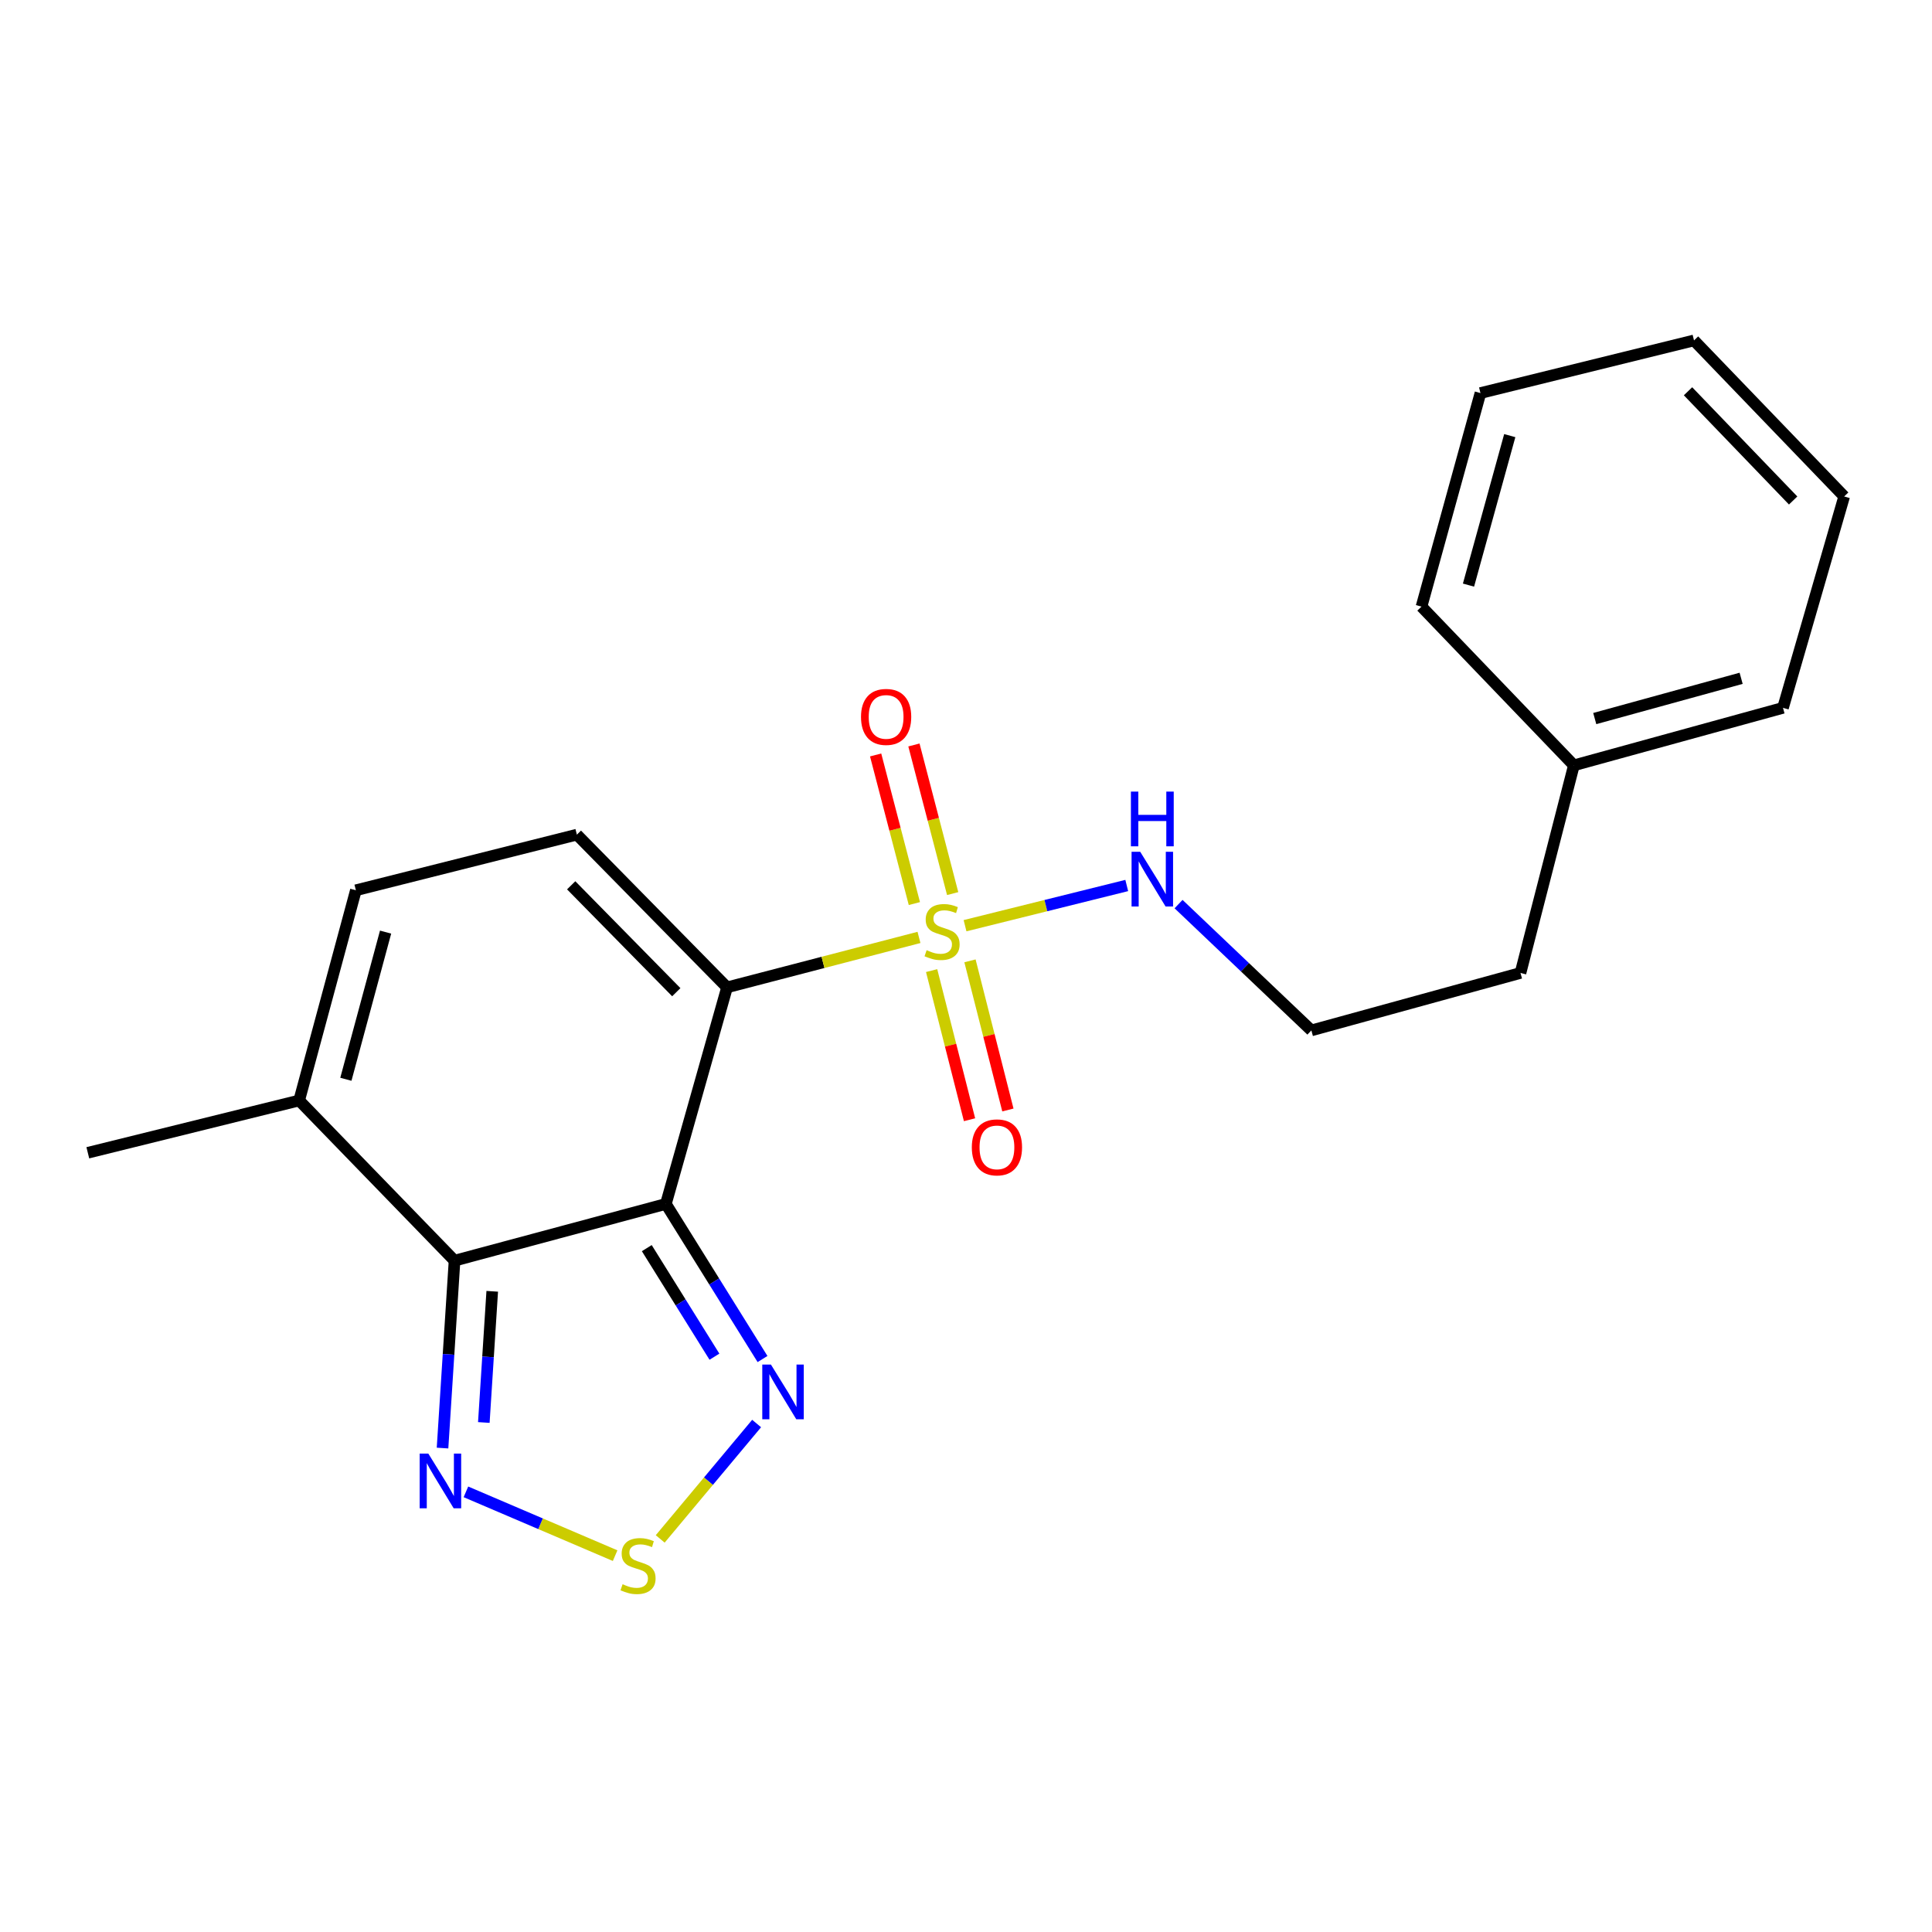<?xml version='1.0' encoding='iso-8859-1'?>
<svg version='1.1' baseProfile='full'
              xmlns='http://www.w3.org/2000/svg'
                      xmlns:rdkit='http://www.rdkit.org/xml'
                      xmlns:xlink='http://www.w3.org/1999/xlink'
                  xml:space='preserve'
width='1000px' height='1000px' viewBox='0 0 1000 1000'>
<!-- END OF HEADER -->
<rect style='opacity:1.0;fill:#FFFFFF;stroke:none' width='1000' height='1000' x='0' y='0'> </rect>
<path class='bond-0' d='M 376.318,511.058 L 344.657,623.155' style='fill:none;fill-rule:evenodd;stroke:#000000;stroke-width:6px;stroke-linecap:butt;stroke-linejoin:miter;stroke-opacity:1' />
<path class='bond-1' d='M 376.318,511.058 L 425.99,498.132' style='fill:none;fill-rule:evenodd;stroke:#000000;stroke-width:6px;stroke-linecap:butt;stroke-linejoin:miter;stroke-opacity:1' />
<path class='bond-1' d='M 425.99,498.132 L 475.663,485.206' style='fill:none;fill-rule:evenodd;stroke:#CCCC00;stroke-width:6px;stroke-linecap:butt;stroke-linejoin:miter;stroke-opacity:1' />
<path class='bond-4' d='M 376.318,511.058 L 298.589,432.01' style='fill:none;fill-rule:evenodd;stroke:#000000;stroke-width:6px;stroke-linecap:butt;stroke-linejoin:miter;stroke-opacity:1' />
<path class='bond-4' d='M 350.052,513.563 L 295.642,458.229' style='fill:none;fill-rule:evenodd;stroke:#000000;stroke-width:6px;stroke-linecap:butt;stroke-linejoin:miter;stroke-opacity:1' />
<path class='bond-2' d='M 344.657,623.155 L 235.269,652.517' style='fill:none;fill-rule:evenodd;stroke:#000000;stroke-width:6px;stroke-linecap:butt;stroke-linejoin:miter;stroke-opacity:1' />
<path class='bond-3' d='M 344.657,623.155 L 369.67,663.293' style='fill:none;fill-rule:evenodd;stroke:#000000;stroke-width:6px;stroke-linecap:butt;stroke-linejoin:miter;stroke-opacity:1' />
<path class='bond-3' d='M 369.67,663.293 L 394.682,703.432' style='fill:none;fill-rule:evenodd;stroke:#0000FF;stroke-width:6px;stroke-linecap:butt;stroke-linejoin:miter;stroke-opacity:1' />
<path class='bond-3' d='M 334.776,646.031 L 352.284,674.127' style='fill:none;fill-rule:evenodd;stroke:#000000;stroke-width:6px;stroke-linecap:butt;stroke-linejoin:miter;stroke-opacity:1' />
<path class='bond-3' d='M 352.284,674.127 L 369.793,702.224' style='fill:none;fill-rule:evenodd;stroke:#0000FF;stroke-width:6px;stroke-linecap:butt;stroke-linejoin:miter;stroke-opacity:1' />
<path class='bond-9' d='M 482.206,502.38 L 492.018,540.977' style='fill:none;fill-rule:evenodd;stroke:#CCCC00;stroke-width:6px;stroke-linecap:butt;stroke-linejoin:miter;stroke-opacity:1' />
<path class='bond-9' d='M 492.018,540.977 L 501.829,579.574' style='fill:none;fill-rule:evenodd;stroke:#FF0000;stroke-width:6px;stroke-linecap:butt;stroke-linejoin:miter;stroke-opacity:1' />
<path class='bond-9' d='M 502.06,497.333 L 511.871,535.93' style='fill:none;fill-rule:evenodd;stroke:#CCCC00;stroke-width:6px;stroke-linecap:butt;stroke-linejoin:miter;stroke-opacity:1' />
<path class='bond-9' d='M 511.871,535.93 L 521.683,574.527' style='fill:none;fill-rule:evenodd;stroke:#FF0000;stroke-width:6px;stroke-linecap:butt;stroke-linejoin:miter;stroke-opacity:1' />
<path class='bond-10' d='M 493.1,462.521 L 483.074,424.058' style='fill:none;fill-rule:evenodd;stroke:#CCCC00;stroke-width:6px;stroke-linecap:butt;stroke-linejoin:miter;stroke-opacity:1' />
<path class='bond-10' d='M 483.074,424.058 L 473.048,385.596' style='fill:none;fill-rule:evenodd;stroke:#FF0000;stroke-width:6px;stroke-linecap:butt;stroke-linejoin:miter;stroke-opacity:1' />
<path class='bond-10' d='M 473.278,467.688 L 463.252,429.226' style='fill:none;fill-rule:evenodd;stroke:#CCCC00;stroke-width:6px;stroke-linecap:butt;stroke-linejoin:miter;stroke-opacity:1' />
<path class='bond-10' d='M 463.252,429.226 L 453.225,390.763' style='fill:none;fill-rule:evenodd;stroke:#FF0000;stroke-width:6px;stroke-linecap:butt;stroke-linejoin:miter;stroke-opacity:1' />
<path class='bond-11' d='M 499.501,479.141 L 541.351,468.738' style='fill:none;fill-rule:evenodd;stroke:#CCCC00;stroke-width:6px;stroke-linecap:butt;stroke-linejoin:miter;stroke-opacity:1' />
<path class='bond-11' d='M 541.351,468.738 L 583.201,458.334' style='fill:none;fill-rule:evenodd;stroke:#0000FF;stroke-width:6px;stroke-linecap:butt;stroke-linejoin:miter;stroke-opacity:1' />
<path class='bond-6' d='M 235.269,652.517 L 232.161,701.019' style='fill:none;fill-rule:evenodd;stroke:#000000;stroke-width:6px;stroke-linecap:butt;stroke-linejoin:miter;stroke-opacity:1' />
<path class='bond-6' d='M 232.161,701.019 L 229.053,749.521' style='fill:none;fill-rule:evenodd;stroke:#0000FF;stroke-width:6px;stroke-linecap:butt;stroke-linejoin:miter;stroke-opacity:1' />
<path class='bond-6' d='M 254.779,668.377 L 252.604,702.329' style='fill:none;fill-rule:evenodd;stroke:#000000;stroke-width:6px;stroke-linecap:butt;stroke-linejoin:miter;stroke-opacity:1' />
<path class='bond-6' d='M 252.604,702.329 L 250.428,736.28' style='fill:none;fill-rule:evenodd;stroke:#0000FF;stroke-width:6px;stroke-linecap:butt;stroke-linejoin:miter;stroke-opacity:1' />
<path class='bond-21' d='M 235.269,652.517 L 154.843,569.61' style='fill:none;fill-rule:evenodd;stroke:#000000;stroke-width:6px;stroke-linecap:butt;stroke-linejoin:miter;stroke-opacity:1' />
<path class='bond-5' d='M 391.626,736.814 L 366.674,766.677' style='fill:none;fill-rule:evenodd;stroke:#0000FF;stroke-width:6px;stroke-linecap:butt;stroke-linejoin:miter;stroke-opacity:1' />
<path class='bond-5' d='M 366.674,766.677 L 341.723,796.541' style='fill:none;fill-rule:evenodd;stroke:#CCCC00;stroke-width:6px;stroke-linecap:butt;stroke-linejoin:miter;stroke-opacity:1' />
<path class='bond-8' d='M 298.589,432.01 L 184.205,460.802' style='fill:none;fill-rule:evenodd;stroke:#000000;stroke-width:6px;stroke-linecap:butt;stroke-linejoin:miter;stroke-opacity:1' />
<path class='bond-22' d='M 318.388,805.201 L 279.775,788.691' style='fill:none;fill-rule:evenodd;stroke:#CCCC00;stroke-width:6px;stroke-linecap:butt;stroke-linejoin:miter;stroke-opacity:1' />
<path class='bond-22' d='M 279.775,788.691 L 241.161,772.181' style='fill:none;fill-rule:evenodd;stroke:#0000FF;stroke-width:6px;stroke-linecap:butt;stroke-linejoin:miter;stroke-opacity:1' />
<path class='bond-7' d='M 154.843,569.61 L 184.205,460.802' style='fill:none;fill-rule:evenodd;stroke:#000000;stroke-width:6px;stroke-linecap:butt;stroke-linejoin:miter;stroke-opacity:1' />
<path class='bond-7' d='M 179.025,558.626 L 199.578,482.46' style='fill:none;fill-rule:evenodd;stroke:#000000;stroke-width:6px;stroke-linecap:butt;stroke-linejoin:miter;stroke-opacity:1' />
<path class='bond-14' d='M 154.843,569.61 L 45.455,596.673' style='fill:none;fill-rule:evenodd;stroke:#000000;stroke-width:6px;stroke-linecap:butt;stroke-linejoin:miter;stroke-opacity:1' />
<path class='bond-12' d='M 610.018,467.959 L 644.391,500.65' style='fill:none;fill-rule:evenodd;stroke:#0000FF;stroke-width:6px;stroke-linecap:butt;stroke-linejoin:miter;stroke-opacity:1' />
<path class='bond-12' d='M 644.391,500.65 L 678.764,533.341' style='fill:none;fill-rule:evenodd;stroke:#000000;stroke-width:6px;stroke-linecap:butt;stroke-linejoin:miter;stroke-opacity:1' />
<path class='bond-15' d='M 678.764,533.341 L 787.003,503.593' style='fill:none;fill-rule:evenodd;stroke:#000000;stroke-width:6px;stroke-linecap:butt;stroke-linejoin:miter;stroke-opacity:1' />
<path class='bond-13' d='M 814.635,396.139 L 787.003,503.593' style='fill:none;fill-rule:evenodd;stroke:#000000;stroke-width:6px;stroke-linecap:butt;stroke-linejoin:miter;stroke-opacity:1' />
<path class='bond-16' d='M 814.635,396.139 L 922.874,366.379' style='fill:none;fill-rule:evenodd;stroke:#000000;stroke-width:6px;stroke-linecap:butt;stroke-linejoin:miter;stroke-opacity:1' />
<path class='bond-16' d='M 825.44,371.923 L 901.207,351.091' style='fill:none;fill-rule:evenodd;stroke:#000000;stroke-width:6px;stroke-linecap:butt;stroke-linejoin:miter;stroke-opacity:1' />
<path class='bond-17' d='M 814.635,396.139 L 735.768,313.983' style='fill:none;fill-rule:evenodd;stroke:#000000;stroke-width:6px;stroke-linecap:butt;stroke-linejoin:miter;stroke-opacity:1' />
<path class='bond-19' d='M 922.874,366.379 L 954.545,256.967' style='fill:none;fill-rule:evenodd;stroke:#000000;stroke-width:6px;stroke-linecap:butt;stroke-linejoin:miter;stroke-opacity:1' />
<path class='bond-18' d='M 735.768,313.983 L 766.279,203.445' style='fill:none;fill-rule:evenodd;stroke:#000000;stroke-width:6px;stroke-linecap:butt;stroke-linejoin:miter;stroke-opacity:1' />
<path class='bond-18' d='M 760.091,302.853 L 781.449,225.476' style='fill:none;fill-rule:evenodd;stroke:#000000;stroke-width:6px;stroke-linecap:butt;stroke-linejoin:miter;stroke-opacity:1' />
<path class='bond-20' d='M 766.279,203.445 L 876.817,176.201' style='fill:none;fill-rule:evenodd;stroke:#000000;stroke-width:6px;stroke-linecap:butt;stroke-linejoin:miter;stroke-opacity:1' />
<path class='bond-23' d='M 954.545,256.967 L 876.817,176.201' style='fill:none;fill-rule:evenodd;stroke:#000000;stroke-width:6px;stroke-linecap:butt;stroke-linejoin:miter;stroke-opacity:1' />
<path class='bond-23' d='M 928.126,259.057 L 873.717,202.52' style='fill:none;fill-rule:evenodd;stroke:#000000;stroke-width:6px;stroke-linecap:butt;stroke-linejoin:miter;stroke-opacity:1' />
<path  class='atom-2' d='M 479.618 491.815
Q 479.938 491.935, 481.258 492.495
Q 482.578 493.055, 484.018 493.415
Q 485.498 493.735, 486.938 493.735
Q 489.618 493.735, 491.178 492.455
Q 492.738 491.135, 492.738 488.855
Q 492.738 487.295, 491.938 486.335
Q 491.178 485.375, 489.978 484.855
Q 488.778 484.335, 486.778 483.735
Q 484.258 482.975, 482.738 482.255
Q 481.258 481.535, 480.178 480.015
Q 479.138 478.495, 479.138 475.935
Q 479.138 472.375, 481.538 470.175
Q 483.978 467.975, 488.778 467.975
Q 492.058 467.975, 495.778 469.535
L 494.858 472.615
Q 491.458 471.215, 488.898 471.215
Q 486.138 471.215, 484.618 472.375
Q 483.098 473.495, 483.138 475.455
Q 483.138 476.975, 483.898 477.895
Q 484.698 478.815, 485.818 479.335
Q 486.978 479.855, 488.898 480.455
Q 491.458 481.255, 492.978 482.055
Q 494.498 482.855, 495.578 484.495
Q 496.698 486.095, 496.698 488.855
Q 496.698 492.775, 494.058 494.895
Q 491.458 496.975, 487.098 496.975
Q 484.578 496.975, 482.658 496.415
Q 480.778 495.895, 478.538 494.975
L 479.618 491.815
' fill='#CCCC00'/>
<path  class='atom-4' d='M 399.032 706.298
L 408.312 721.298
Q 409.232 722.778, 410.712 725.458
Q 412.192 728.138, 412.272 728.298
L 412.272 706.298
L 416.032 706.298
L 416.032 734.618
L 412.152 734.618
L 402.192 718.218
Q 401.032 716.298, 399.792 714.098
Q 398.592 711.898, 398.232 711.218
L 398.232 734.618
L 394.552 734.618
L 394.552 706.298
L 399.032 706.298
' fill='#0000FF'/>
<path  class='atom-6' d='M 322.25 819.992
Q 322.57 820.112, 323.89 820.672
Q 325.21 821.232, 326.65 821.592
Q 328.13 821.912, 329.57 821.912
Q 332.25 821.912, 333.81 820.632
Q 335.37 819.312, 335.37 817.032
Q 335.37 815.472, 334.57 814.512
Q 333.81 813.552, 332.61 813.032
Q 331.41 812.512, 329.41 811.912
Q 326.89 811.152, 325.37 810.432
Q 323.89 809.712, 322.81 808.192
Q 321.77 806.672, 321.77 804.112
Q 321.77 800.552, 324.17 798.352
Q 326.61 796.152, 331.41 796.152
Q 334.69 796.152, 338.41 797.712
L 337.49 800.792
Q 334.09 799.392, 331.53 799.392
Q 328.77 799.392, 327.25 800.552
Q 325.73 801.672, 325.77 803.632
Q 325.77 805.152, 326.53 806.072
Q 327.33 806.992, 328.45 807.512
Q 329.61 808.032, 331.53 808.632
Q 334.09 809.432, 335.61 810.232
Q 337.13 811.032, 338.21 812.672
Q 339.33 814.272, 339.33 817.032
Q 339.33 820.952, 336.69 823.072
Q 334.09 825.152, 329.73 825.152
Q 327.21 825.152, 325.29 824.592
Q 323.41 824.072, 321.17 823.152
L 322.25 819.992
' fill='#CCCC00'/>
<path  class='atom-7' d='M 221.702 752.377
L 230.982 767.377
Q 231.902 768.857, 233.382 771.537
Q 234.862 774.217, 234.942 774.377
L 234.942 752.377
L 238.702 752.377
L 238.702 780.697
L 234.822 780.697
L 224.862 764.297
Q 223.702 762.377, 222.462 760.177
Q 221.262 757.977, 220.902 757.297
L 220.902 780.697
L 217.222 780.697
L 217.222 752.377
L 221.702 752.377
' fill='#0000FF'/>
<path  class='atom-10' d='M 503.012 593.874
Q 503.012 587.074, 506.372 583.274
Q 509.732 579.474, 516.012 579.474
Q 522.292 579.474, 525.652 583.274
Q 529.012 587.074, 529.012 593.874
Q 529.012 600.754, 525.612 604.674
Q 522.212 608.554, 516.012 608.554
Q 509.772 608.554, 506.372 604.674
Q 503.012 600.794, 503.012 593.874
M 516.012 605.354
Q 520.332 605.354, 522.652 602.474
Q 525.012 599.554, 525.012 593.874
Q 525.012 588.314, 522.652 585.514
Q 520.332 582.674, 516.012 582.674
Q 511.692 582.674, 509.332 585.474
Q 507.012 588.274, 507.012 593.874
Q 507.012 599.594, 509.332 602.474
Q 511.692 605.354, 516.012 605.354
' fill='#FF0000'/>
<path  class='atom-11' d='M 445.655 371.068
Q 445.655 364.268, 449.015 360.468
Q 452.375 356.668, 458.655 356.668
Q 464.935 356.668, 468.295 360.468
Q 471.655 364.268, 471.655 371.068
Q 471.655 377.948, 468.255 381.868
Q 464.855 385.748, 458.655 385.748
Q 452.415 385.748, 449.015 381.868
Q 445.655 377.988, 445.655 371.068
M 458.655 382.548
Q 462.975 382.548, 465.295 379.668
Q 467.655 376.748, 467.655 371.068
Q 467.655 365.508, 465.295 362.708
Q 462.975 359.868, 458.655 359.868
Q 454.335 359.868, 451.975 362.668
Q 449.655 365.468, 449.655 371.068
Q 449.655 376.788, 451.975 379.668
Q 454.335 382.548, 458.655 382.548
' fill='#FF0000'/>
<path  class='atom-12' d='M 590.178 440.884
L 599.458 455.884
Q 600.378 457.364, 601.858 460.044
Q 603.338 462.724, 603.418 462.884
L 603.418 440.884
L 607.178 440.884
L 607.178 469.204
L 603.298 469.204
L 593.338 452.804
Q 592.178 450.884, 590.938 448.684
Q 589.738 446.484, 589.378 445.804
L 589.378 469.204
L 585.698 469.204
L 585.698 440.884
L 590.178 440.884
' fill='#0000FF'/>
<path  class='atom-12' d='M 585.358 409.732
L 589.198 409.732
L 589.198 421.772
L 603.678 421.772
L 603.678 409.732
L 607.518 409.732
L 607.518 438.052
L 603.678 438.052
L 603.678 424.972
L 589.198 424.972
L 589.198 438.052
L 585.358 438.052
L 585.358 409.732
' fill='#0000FF'/>
</svg>

